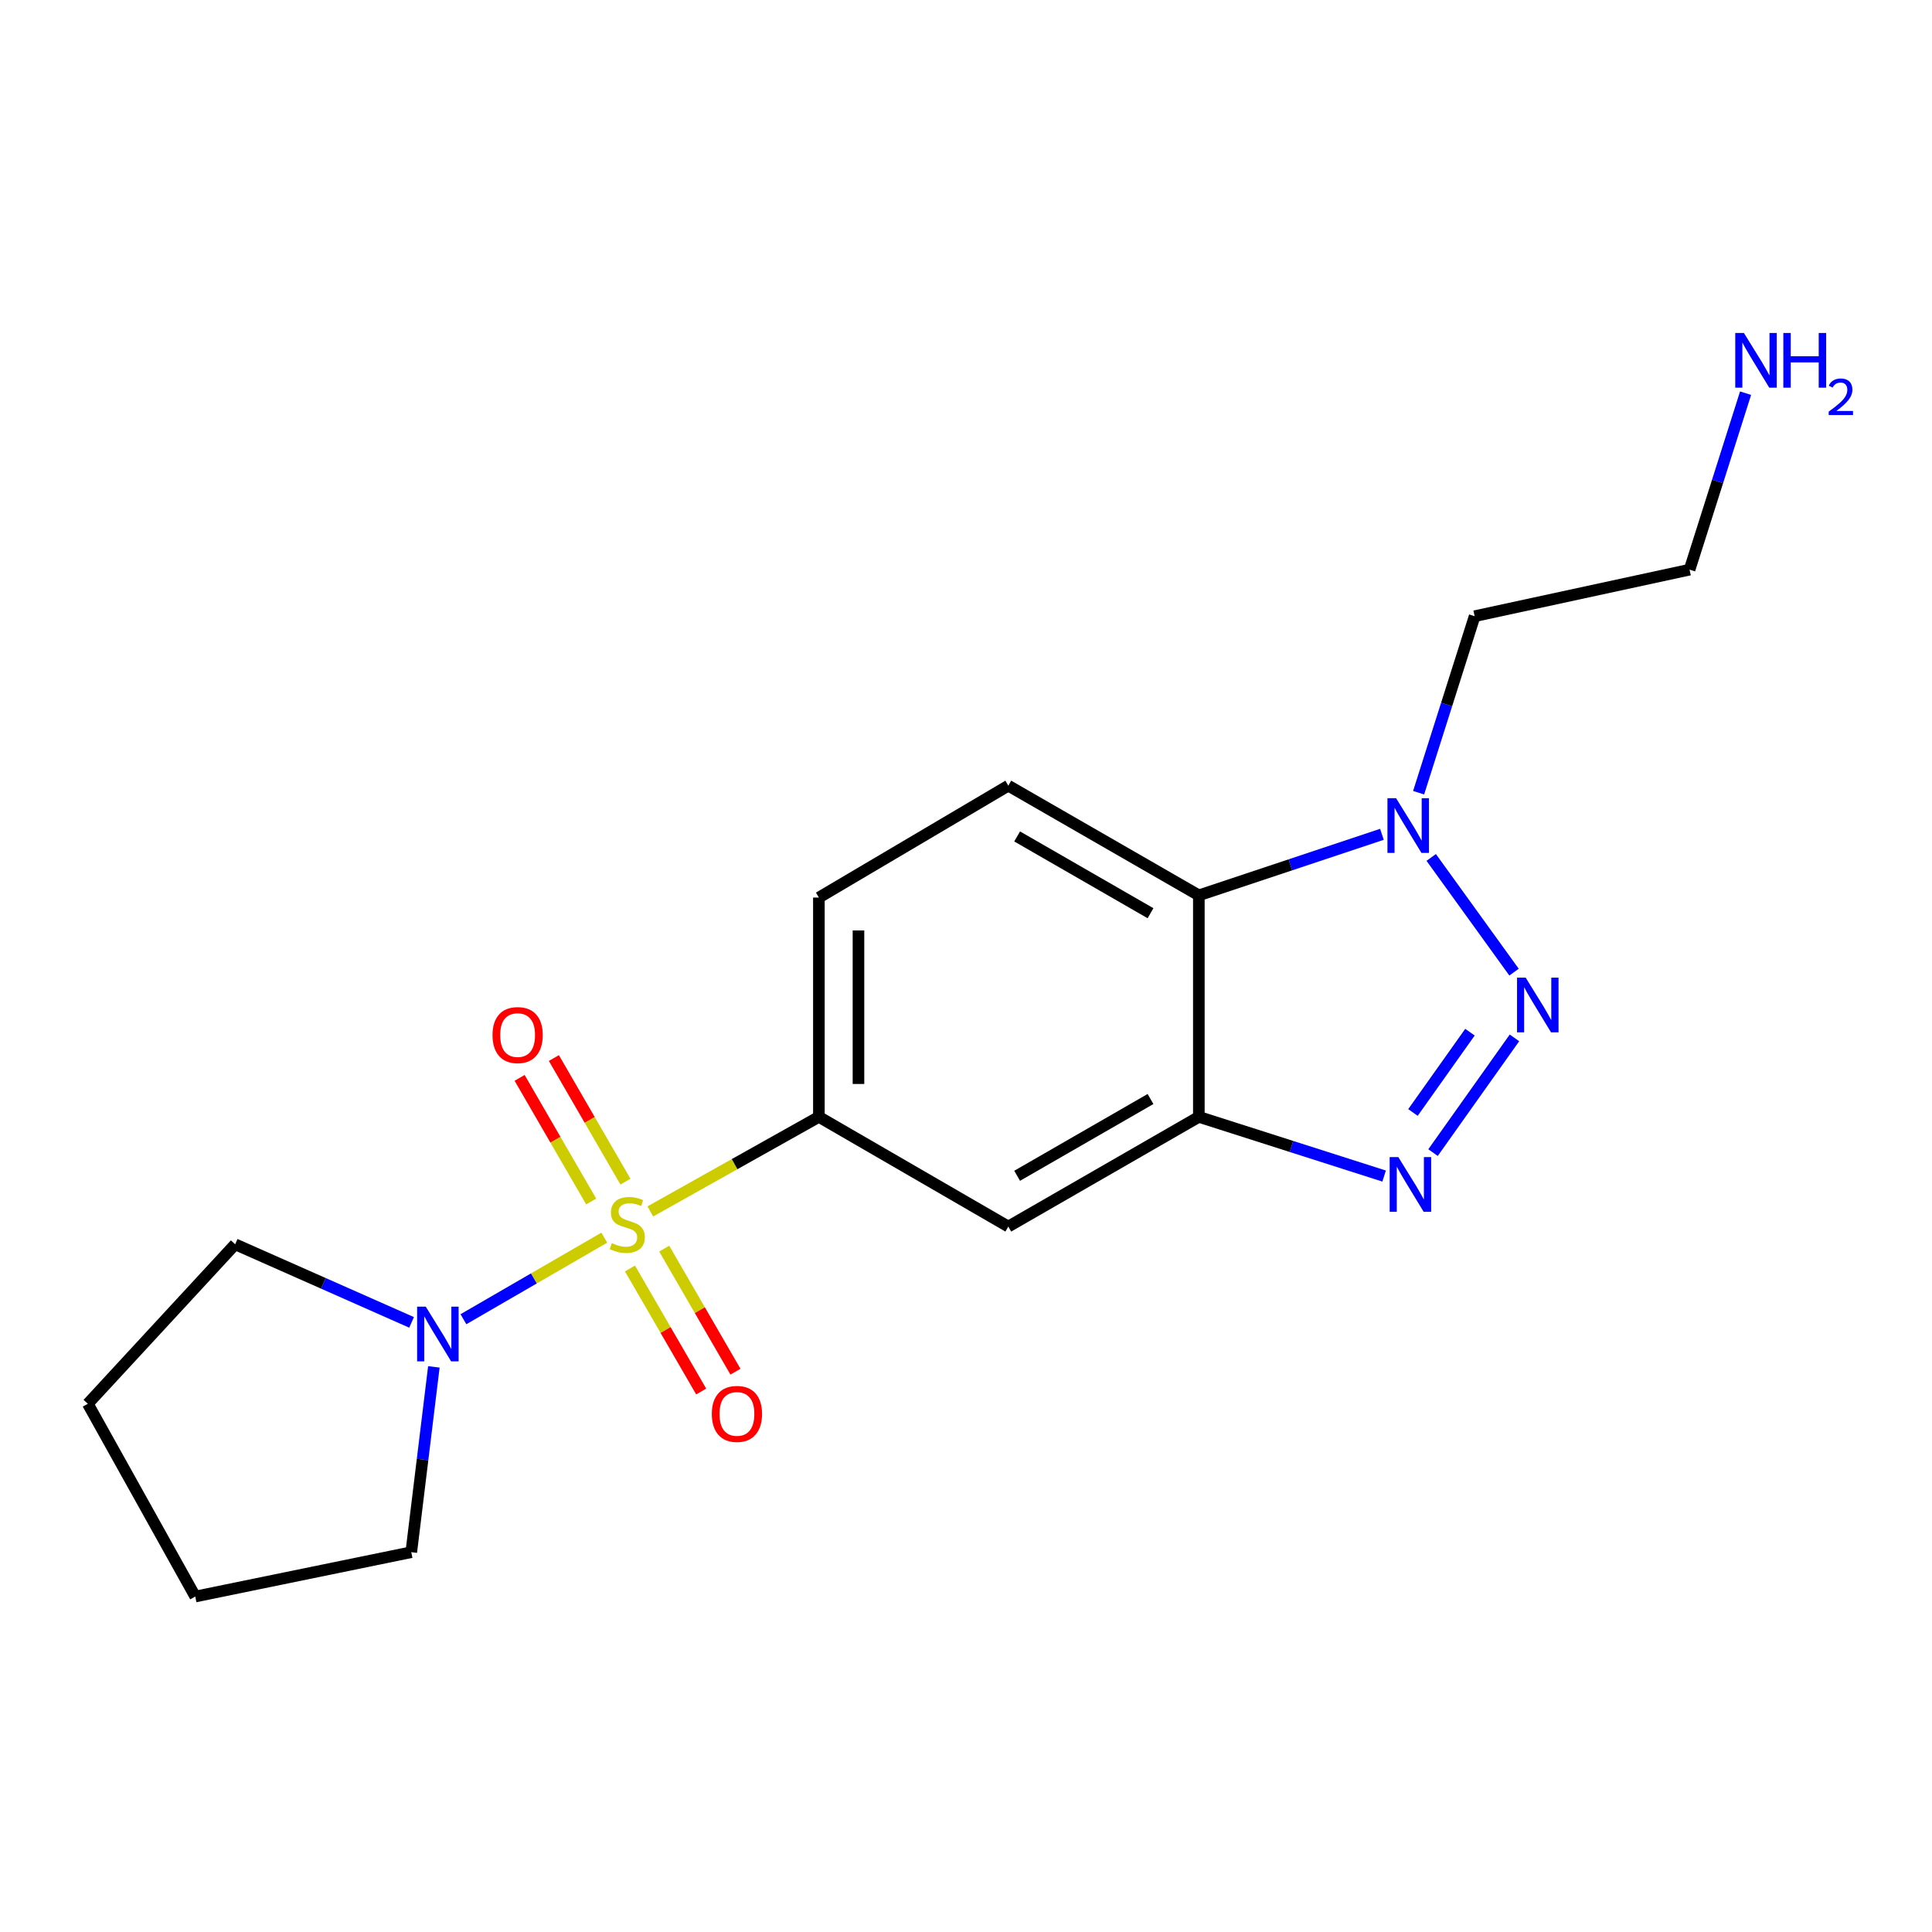 <?xml version='1.0' encoding='iso-8859-1'?>
<svg version='1.1' baseProfile='full'
              xmlns='http://www.w3.org/2000/svg'
                      xmlns:rdkit='http://www.rdkit.org/xml'
                      xmlns:xlink='http://www.w3.org/1999/xlink'
                  xml:space='preserve'
width='1000px' height='1000px' viewBox='0 0 1000 1000'>
<!-- END OF HEADER -->
<rect style='opacity:1.0;fill:#FFFFFF;stroke:none' width='1000' height='1000' x='0' y='0'> </rect>
<path class='bond-5' d='M 336.606,627.027 L 380.23,602.559' style='fill:none;fill-rule:evenodd;stroke:#CCCC00;stroke-width:6px;stroke-linecap:butt;stroke-linejoin:miter;stroke-opacity:1' />
<path class='bond-5' d='M 380.23,602.559 L 423.854,578.09' style='fill:none;fill-rule:evenodd;stroke:#000000;stroke-width:6px;stroke-linecap:butt;stroke-linejoin:miter;stroke-opacity:1' />
<path class='bond-6' d='M 312.771,640.613 L 276.319,661.721' style='fill:none;fill-rule:evenodd;stroke:#CCCC00;stroke-width:6px;stroke-linecap:butt;stroke-linejoin:miter;stroke-opacity:1' />
<path class='bond-6' d='M 276.319,661.721 L 239.868,682.829' style='fill:none;fill-rule:evenodd;stroke:#0000FF;stroke-width:6px;stroke-linecap:butt;stroke-linejoin:miter;stroke-opacity:1' />
<path class='bond-8' d='M 326.068,656.56 L 344.501,688.405' style='fill:none;fill-rule:evenodd;stroke:#CCCC00;stroke-width:6px;stroke-linecap:butt;stroke-linejoin:miter;stroke-opacity:1' />
<path class='bond-8' d='M 344.501,688.405 L 362.935,720.251' style='fill:none;fill-rule:evenodd;stroke:#FF0000;stroke-width:6px;stroke-linecap:butt;stroke-linejoin:miter;stroke-opacity:1' />
<path class='bond-8' d='M 343.803,646.294 L 362.237,678.139' style='fill:none;fill-rule:evenodd;stroke:#CCCC00;stroke-width:6px;stroke-linecap:butt;stroke-linejoin:miter;stroke-opacity:1' />
<path class='bond-8' d='M 362.237,678.139 L 380.67,709.985' style='fill:none;fill-rule:evenodd;stroke:#FF0000;stroke-width:6px;stroke-linecap:butt;stroke-linejoin:miter;stroke-opacity:1' />
<path class='bond-9' d='M 323.735,611.629 L 305.212,579.634' style='fill:none;fill-rule:evenodd;stroke:#CCCC00;stroke-width:6px;stroke-linecap:butt;stroke-linejoin:miter;stroke-opacity:1' />
<path class='bond-9' d='M 305.212,579.634 L 286.689,547.64' style='fill:none;fill-rule:evenodd;stroke:#FF0000;stroke-width:6px;stroke-linecap:butt;stroke-linejoin:miter;stroke-opacity:1' />
<path class='bond-9' d='M 306.001,621.896 L 287.478,589.902' style='fill:none;fill-rule:evenodd;stroke:#CCCC00;stroke-width:6px;stroke-linecap:butt;stroke-linejoin:miter;stroke-opacity:1' />
<path class='bond-9' d='M 287.478,589.902 L 268.954,557.907' style='fill:none;fill-rule:evenodd;stroke:#FF0000;stroke-width:6px;stroke-linecap:butt;stroke-linejoin:miter;stroke-opacity:1' />
<path class='bond-0' d='M 783.884,537.207 L 741.732,596.589' style='fill:none;fill-rule:evenodd;stroke:#0000FF;stroke-width:6px;stroke-linecap:butt;stroke-linejoin:miter;stroke-opacity:1' />
<path class='bond-0' d='M 760.851,534.252 L 731.345,575.82' style='fill:none;fill-rule:evenodd;stroke:#0000FF;stroke-width:6px;stroke-linecap:butt;stroke-linejoin:miter;stroke-opacity:1' />
<path class='bond-21' d='M 783.663,503.175 L 740.794,443.812' style='fill:none;fill-rule:evenodd;stroke:#0000FF;stroke-width:6px;stroke-linecap:butt;stroke-linejoin:miter;stroke-opacity:1' />
<path class='bond-1' d='M 716.415,608.725 L 668.468,593.408' style='fill:none;fill-rule:evenodd;stroke:#0000FF;stroke-width:6px;stroke-linecap:butt;stroke-linejoin:miter;stroke-opacity:1' />
<path class='bond-1' d='M 668.468,593.408 L 620.521,578.09' style='fill:none;fill-rule:evenodd;stroke:#000000;stroke-width:6px;stroke-linecap:butt;stroke-linejoin:miter;stroke-opacity:1' />
<path class='bond-2' d='M 620.521,578.09 L 521.897,634.864' style='fill:none;fill-rule:evenodd;stroke:#000000;stroke-width:6px;stroke-linecap:butt;stroke-linejoin:miter;stroke-opacity:1' />
<path class='bond-2' d='M 595.504,568.846 L 526.467,608.589' style='fill:none;fill-rule:evenodd;stroke:#000000;stroke-width:6px;stroke-linecap:butt;stroke-linejoin:miter;stroke-opacity:1' />
<path class='bond-20' d='M 620.521,578.09 L 620.521,463.436' style='fill:none;fill-rule:evenodd;stroke:#000000;stroke-width:6px;stroke-linecap:butt;stroke-linejoin:miter;stroke-opacity:1' />
<path class='bond-3' d='M 715.284,431.845 L 667.903,447.641' style='fill:none;fill-rule:evenodd;stroke:#0000FF;stroke-width:6px;stroke-linecap:butt;stroke-linejoin:miter;stroke-opacity:1' />
<path class='bond-3' d='M 667.903,447.641 L 620.521,463.436' style='fill:none;fill-rule:evenodd;stroke:#000000;stroke-width:6px;stroke-linecap:butt;stroke-linejoin:miter;stroke-opacity:1' />
<path class='bond-12' d='M 734.275,410.311 L 748.774,364.627' style='fill:none;fill-rule:evenodd;stroke:#0000FF;stroke-width:6px;stroke-linecap:butt;stroke-linejoin:miter;stroke-opacity:1' />
<path class='bond-12' d='M 748.774,364.627 L 763.272,318.944' style='fill:none;fill-rule:evenodd;stroke:#000000;stroke-width:6px;stroke-linecap:butt;stroke-linejoin:miter;stroke-opacity:1' />
<path class='bond-4' d='M 620.521,463.436 L 521.897,406.662' style='fill:none;fill-rule:evenodd;stroke:#000000;stroke-width:6px;stroke-linecap:butt;stroke-linejoin:miter;stroke-opacity:1' />
<path class='bond-4' d='M 595.504,472.68 L 526.467,432.937' style='fill:none;fill-rule:evenodd;stroke:#000000;stroke-width:6px;stroke-linecap:butt;stroke-linejoin:miter;stroke-opacity:1' />
<path class='bond-7' d='M 423.854,578.09 L 521.897,634.864' style='fill:none;fill-rule:evenodd;stroke:#000000;stroke-width:6px;stroke-linecap:butt;stroke-linejoin:miter;stroke-opacity:1' />
<path class='bond-11' d='M 423.854,578.09 L 423.854,464.575' style='fill:none;fill-rule:evenodd;stroke:#000000;stroke-width:6px;stroke-linecap:butt;stroke-linejoin:miter;stroke-opacity:1' />
<path class='bond-11' d='M 444.346,561.063 L 444.346,481.602' style='fill:none;fill-rule:evenodd;stroke:#000000;stroke-width:6px;stroke-linecap:butt;stroke-linejoin:miter;stroke-opacity:1' />
<path class='bond-14' d='M 213.031,684.465 L 167.375,664.253' style='fill:none;fill-rule:evenodd;stroke:#0000FF;stroke-width:6px;stroke-linecap:butt;stroke-linejoin:miter;stroke-opacity:1' />
<path class='bond-14' d='M 167.375,664.253 L 121.72,644.04' style='fill:none;fill-rule:evenodd;stroke:#000000;stroke-width:6px;stroke-linecap:butt;stroke-linejoin:miter;stroke-opacity:1' />
<path class='bond-15' d='M 224.567,707.493 L 218.721,755.453' style='fill:none;fill-rule:evenodd;stroke:#0000FF;stroke-width:6px;stroke-linecap:butt;stroke-linejoin:miter;stroke-opacity:1' />
<path class='bond-15' d='M 218.721,755.453 L 212.875,803.412' style='fill:none;fill-rule:evenodd;stroke:#000000;stroke-width:6px;stroke-linecap:butt;stroke-linejoin:miter;stroke-opacity:1' />
<path class='bond-10' d='M 521.897,406.662 L 423.854,464.575' style='fill:none;fill-rule:evenodd;stroke:#000000;stroke-width:6px;stroke-linecap:butt;stroke-linejoin:miter;stroke-opacity:1' />
<path class='bond-16' d='M 763.272,318.944 L 874.522,294.854' style='fill:none;fill-rule:evenodd;stroke:#000000;stroke-width:6px;stroke-linecap:butt;stroke-linejoin:miter;stroke-opacity:1' />
<path class='bond-13' d='M 903.508,203.509 L 889.015,249.182' style='fill:none;fill-rule:evenodd;stroke:#0000FF;stroke-width:6px;stroke-linecap:butt;stroke-linejoin:miter;stroke-opacity:1' />
<path class='bond-13' d='M 889.015,249.182 L 874.522,294.854' style='fill:none;fill-rule:evenodd;stroke:#000000;stroke-width:6px;stroke-linecap:butt;stroke-linejoin:miter;stroke-opacity:1' />
<path class='bond-17' d='M 121.72,644.04 L 45.455,726.59' style='fill:none;fill-rule:evenodd;stroke:#000000;stroke-width:6px;stroke-linecap:butt;stroke-linejoin:miter;stroke-opacity:1' />
<path class='bond-18' d='M 212.875,803.412 L 101.068,826.364' style='fill:none;fill-rule:evenodd;stroke:#000000;stroke-width:6px;stroke-linecap:butt;stroke-linejoin:miter;stroke-opacity:1' />
<path class='bond-19' d='M 45.455,726.59 L 101.068,826.364' style='fill:none;fill-rule:evenodd;stroke:#000000;stroke-width:6px;stroke-linecap:butt;stroke-linejoin:miter;stroke-opacity:1' />
<path  class='atom-0' d='M 316.683 643.435
Q 317.003 643.555, 318.323 644.115
Q 319.643 644.675, 321.083 645.035
Q 322.563 645.355, 324.003 645.355
Q 326.683 645.355, 328.243 644.075
Q 329.803 642.755, 329.803 640.475
Q 329.803 638.915, 329.003 637.955
Q 328.243 636.995, 327.043 636.475
Q 325.843 635.955, 323.843 635.355
Q 321.323 634.595, 319.803 633.875
Q 318.323 633.155, 317.243 631.635
Q 316.203 630.115, 316.203 627.555
Q 316.203 623.995, 318.603 621.795
Q 321.043 619.595, 325.843 619.595
Q 329.123 619.595, 332.843 621.155
L 331.923 624.235
Q 328.523 622.835, 325.963 622.835
Q 323.203 622.835, 321.683 623.995
Q 320.163 625.115, 320.203 627.075
Q 320.203 628.595, 320.963 629.515
Q 321.763 630.435, 322.883 630.955
Q 324.043 631.475, 325.963 632.075
Q 328.523 632.875, 330.043 633.675
Q 331.563 634.475, 332.643 636.115
Q 333.763 637.715, 333.763 640.475
Q 333.763 644.395, 331.123 646.515
Q 328.523 648.595, 324.163 648.595
Q 321.643 648.595, 319.723 648.035
Q 317.843 647.515, 315.603 646.595
L 316.683 643.435
' fill='#CCCC00'/>
<path  class='atom-1' d='M 789.697 506.039
L 798.977 521.039
Q 799.897 522.519, 801.377 525.199
Q 802.857 527.879, 802.937 528.039
L 802.937 506.039
L 806.697 506.039
L 806.697 534.359
L 802.817 534.359
L 792.857 517.959
Q 791.697 516.039, 790.457 513.839
Q 789.257 511.639, 788.897 510.959
L 788.897 534.359
L 785.217 534.359
L 785.217 506.039
L 789.697 506.039
' fill='#0000FF'/>
<path  class='atom-2' d='M 723.769 598.914
L 733.049 613.914
Q 733.969 615.394, 735.449 618.074
Q 736.929 620.754, 737.009 620.914
L 737.009 598.914
L 740.769 598.914
L 740.769 627.234
L 736.889 627.234
L 726.929 610.834
Q 725.769 608.914, 724.529 606.714
Q 723.329 604.514, 722.969 603.834
L 722.969 627.234
L 719.289 627.234
L 719.289 598.914
L 723.769 598.914
' fill='#0000FF'/>
<path  class='atom-4' d='M 722.619 413.153
L 731.899 428.153
Q 732.819 429.633, 734.299 432.313
Q 735.779 434.993, 735.859 435.153
L 735.859 413.153
L 739.619 413.153
L 739.619 441.473
L 735.739 441.473
L 725.779 425.073
Q 724.619 423.153, 723.379 420.953
Q 722.179 418.753, 721.819 418.073
L 721.819 441.473
L 718.139 441.473
L 718.139 413.153
L 722.619 413.153
' fill='#0000FF'/>
<path  class='atom-7' d='M 220.379 676.329
L 229.659 691.329
Q 230.579 692.809, 232.059 695.489
Q 233.539 698.169, 233.619 698.329
L 233.619 676.329
L 237.379 676.329
L 237.379 704.649
L 233.499 704.649
L 223.539 688.249
Q 222.379 686.329, 221.139 684.129
Q 219.939 681.929, 219.579 681.249
L 219.579 704.649
L 215.899 704.649
L 215.899 676.329
L 220.379 676.329
' fill='#0000FF'/>
<path  class='atom-9' d='M 368.435 731.838
Q 368.435 725.038, 371.795 721.238
Q 375.155 717.438, 381.435 717.438
Q 387.715 717.438, 391.075 721.238
Q 394.435 725.038, 394.435 731.838
Q 394.435 738.718, 391.035 742.638
Q 387.635 746.518, 381.435 746.518
Q 375.195 746.518, 371.795 742.638
Q 368.435 738.758, 368.435 731.838
M 381.435 743.318
Q 385.755 743.318, 388.075 740.438
Q 390.435 737.518, 390.435 731.838
Q 390.435 726.278, 388.075 723.478
Q 385.755 720.638, 381.435 720.638
Q 377.115 720.638, 374.755 723.438
Q 372.435 726.238, 372.435 731.838
Q 372.435 737.558, 374.755 740.438
Q 377.115 743.318, 381.435 743.318
' fill='#FF0000'/>
<path  class='atom-10' d='M 254.92 535.751
Q 254.92 528.951, 258.28 525.151
Q 261.64 521.351, 267.92 521.351
Q 274.2 521.351, 277.56 525.151
Q 280.92 528.951, 280.92 535.751
Q 280.92 542.631, 277.52 546.551
Q 274.12 550.431, 267.92 550.431
Q 261.68 550.431, 258.28 546.551
Q 254.92 542.671, 254.92 535.751
M 267.92 547.231
Q 272.24 547.231, 274.56 544.351
Q 276.92 541.431, 276.92 535.751
Q 276.92 530.191, 274.56 527.391
Q 272.24 524.551, 267.92 524.551
Q 263.6 524.551, 261.24 527.351
Q 258.92 530.151, 258.92 535.751
Q 258.92 541.471, 261.24 544.351
Q 263.6 547.231, 267.92 547.231
' fill='#FF0000'/>
<path  class='atom-14' d='M 902.643 172.347
L 911.923 187.347
Q 912.843 188.827, 914.323 191.507
Q 915.803 194.187, 915.883 194.347
L 915.883 172.347
L 919.643 172.347
L 919.643 200.667
L 915.763 200.667
L 905.803 184.267
Q 904.643 182.347, 903.403 180.147
Q 902.203 177.947, 901.843 177.267
L 901.843 200.667
L 898.163 200.667
L 898.163 172.347
L 902.643 172.347
' fill='#0000FF'/>
<path  class='atom-14' d='M 923.043 172.347
L 926.883 172.347
L 926.883 184.387
L 941.363 184.387
L 941.363 172.347
L 945.203 172.347
L 945.203 200.667
L 941.363 200.667
L 941.363 187.587
L 926.883 187.587
L 926.883 200.667
L 923.043 200.667
L 923.043 172.347
' fill='#0000FF'/>
<path  class='atom-14' d='M 946.576 199.674
Q 947.262 197.905, 948.899 196.928
Q 950.536 195.925, 952.806 195.925
Q 955.631 195.925, 957.215 197.456
Q 958.799 198.987, 958.799 201.707
Q 958.799 204.479, 956.74 207.066
Q 954.707 209.653, 950.483 212.715
L 959.116 212.715
L 959.116 214.827
L 946.523 214.827
L 946.523 213.059
Q 950.008 210.577, 952.067 208.729
Q 954.153 206.881, 955.156 205.218
Q 956.159 203.555, 956.159 201.839
Q 956.159 200.043, 955.261 199.04
Q 954.364 198.037, 952.806 198.037
Q 951.301 198.037, 950.298 198.644
Q 949.295 199.251, 948.582 200.598
L 946.576 199.674
' fill='#0000FF'/>
</svg>
